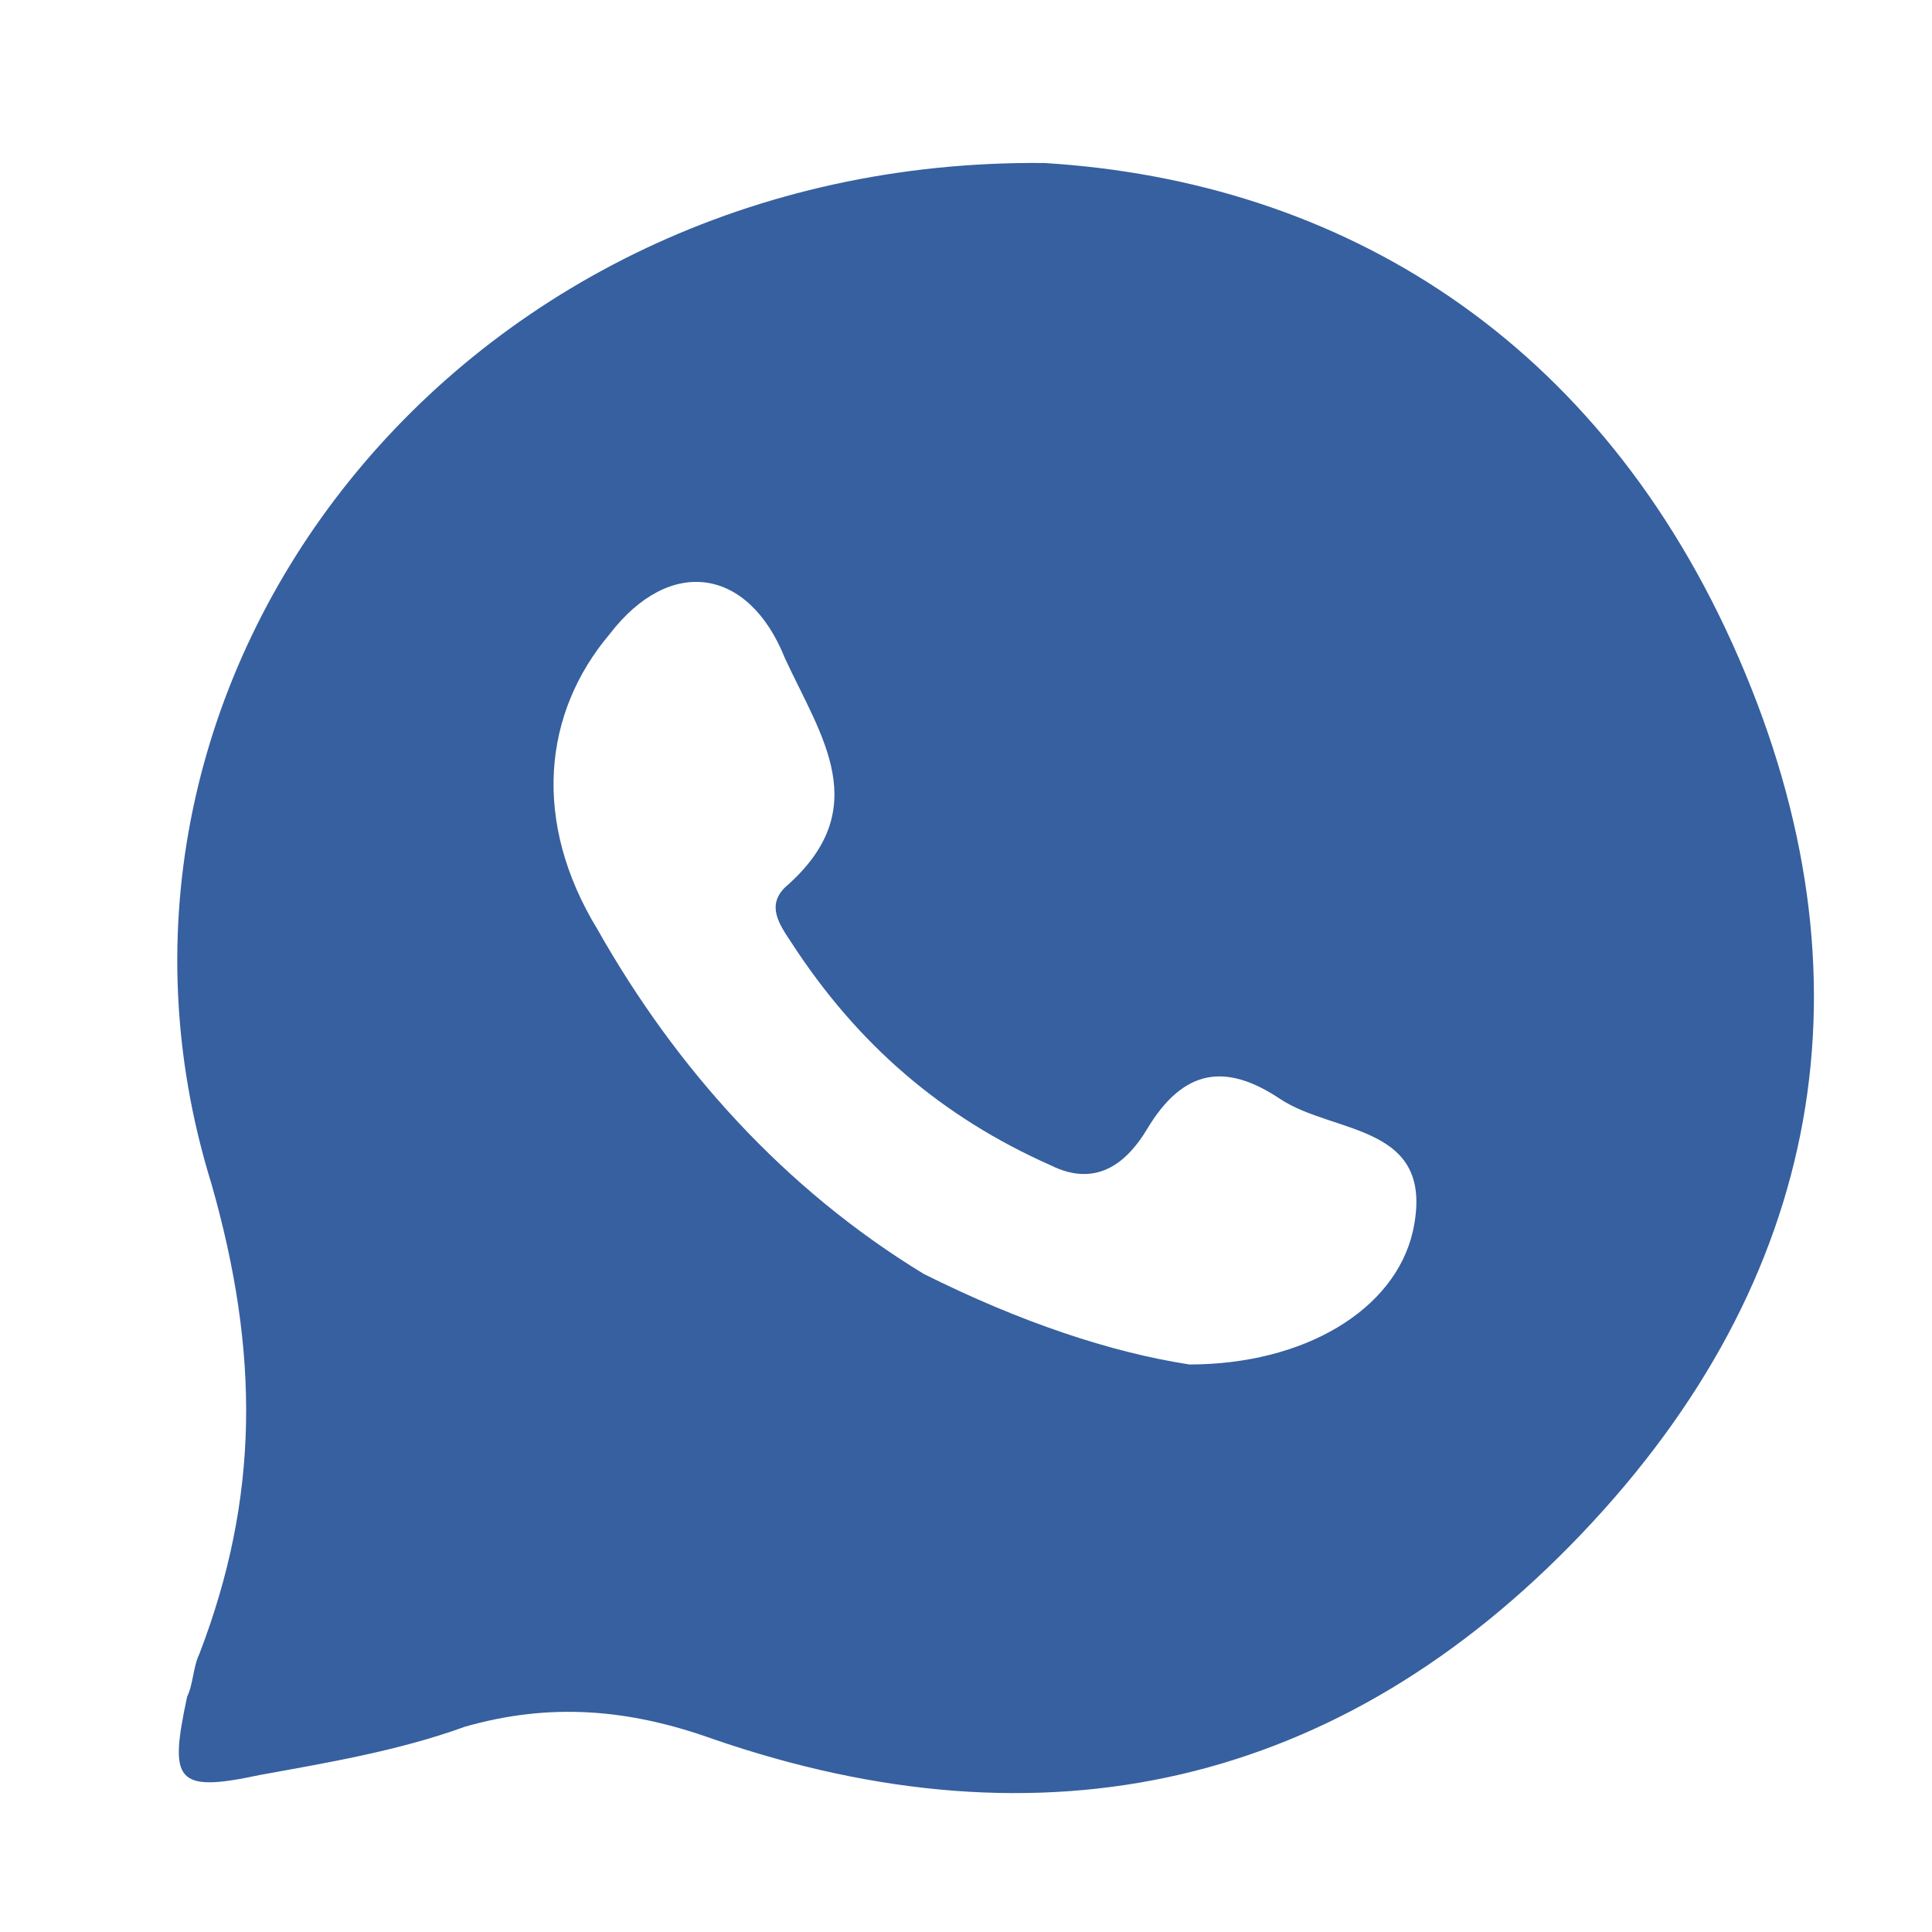 <?xml version="1.0" encoding="utf-8"?>
<!-- Generator: Adobe Illustrator 23.0.6, SVG Export Plug-In . SVG Version: 6.00 Build 0)  -->
<svg version="1.1" id="Livello_1" xmlns="http://www.w3.org/2000/svg" xmlns:xlink="http://www.w3.org/1999/xlink" x="0px" y="0px"
	 viewBox="0 0 32 32" style="enable-background:new 0 0 32 32;" xml:space="preserve">
<style type="text/css">
	.st0{fill:#36609F;}
</style>
<g>
	<g>
		<path class="st0" d="M17.3,2.7c4.9,0.3,9.2,2.9,11.5,8.2c2.3,5.3,1.4,10.3-2.6,14.5c-4,4.2-8.9,5.3-14.4,3.4
			c-1.4-0.5-2.7-0.6-4.1-0.2c-1.1,0.4-2.3,0.6-3.4,0.8c-1.4,0.3-1.5,0.1-1.2-1.3c0.1-0.2,0.1-0.5,0.2-0.7c1-2.6,1-5,0.2-7.8
			C0.9,11.2,7.6,2.6,17.3,2.7z M19.7,22.6c1.9,0,3.4-0.9,3.7-2.2c0.4-1.8-1.3-1.6-2.2-2.2c-0.9-0.6-1.6-0.5-2.2,0.5
			c-0.3,0.5-0.8,1-1.6,0.6c-1.8-0.8-3.2-2-4.3-3.7c-0.2-0.3-0.4-0.6-0.1-0.9c1.5-1.3,0.6-2.5,0-3.8c-0.6-1.5-1.9-1.7-2.9-0.4
			c-1.1,1.3-1.3,3.1-0.2,4.9c1.3,2.3,3.1,4.3,5.4,5.7C16.9,21.9,18.4,22.4,19.7,22.6z"/>
	</g>
</g>
</svg>
